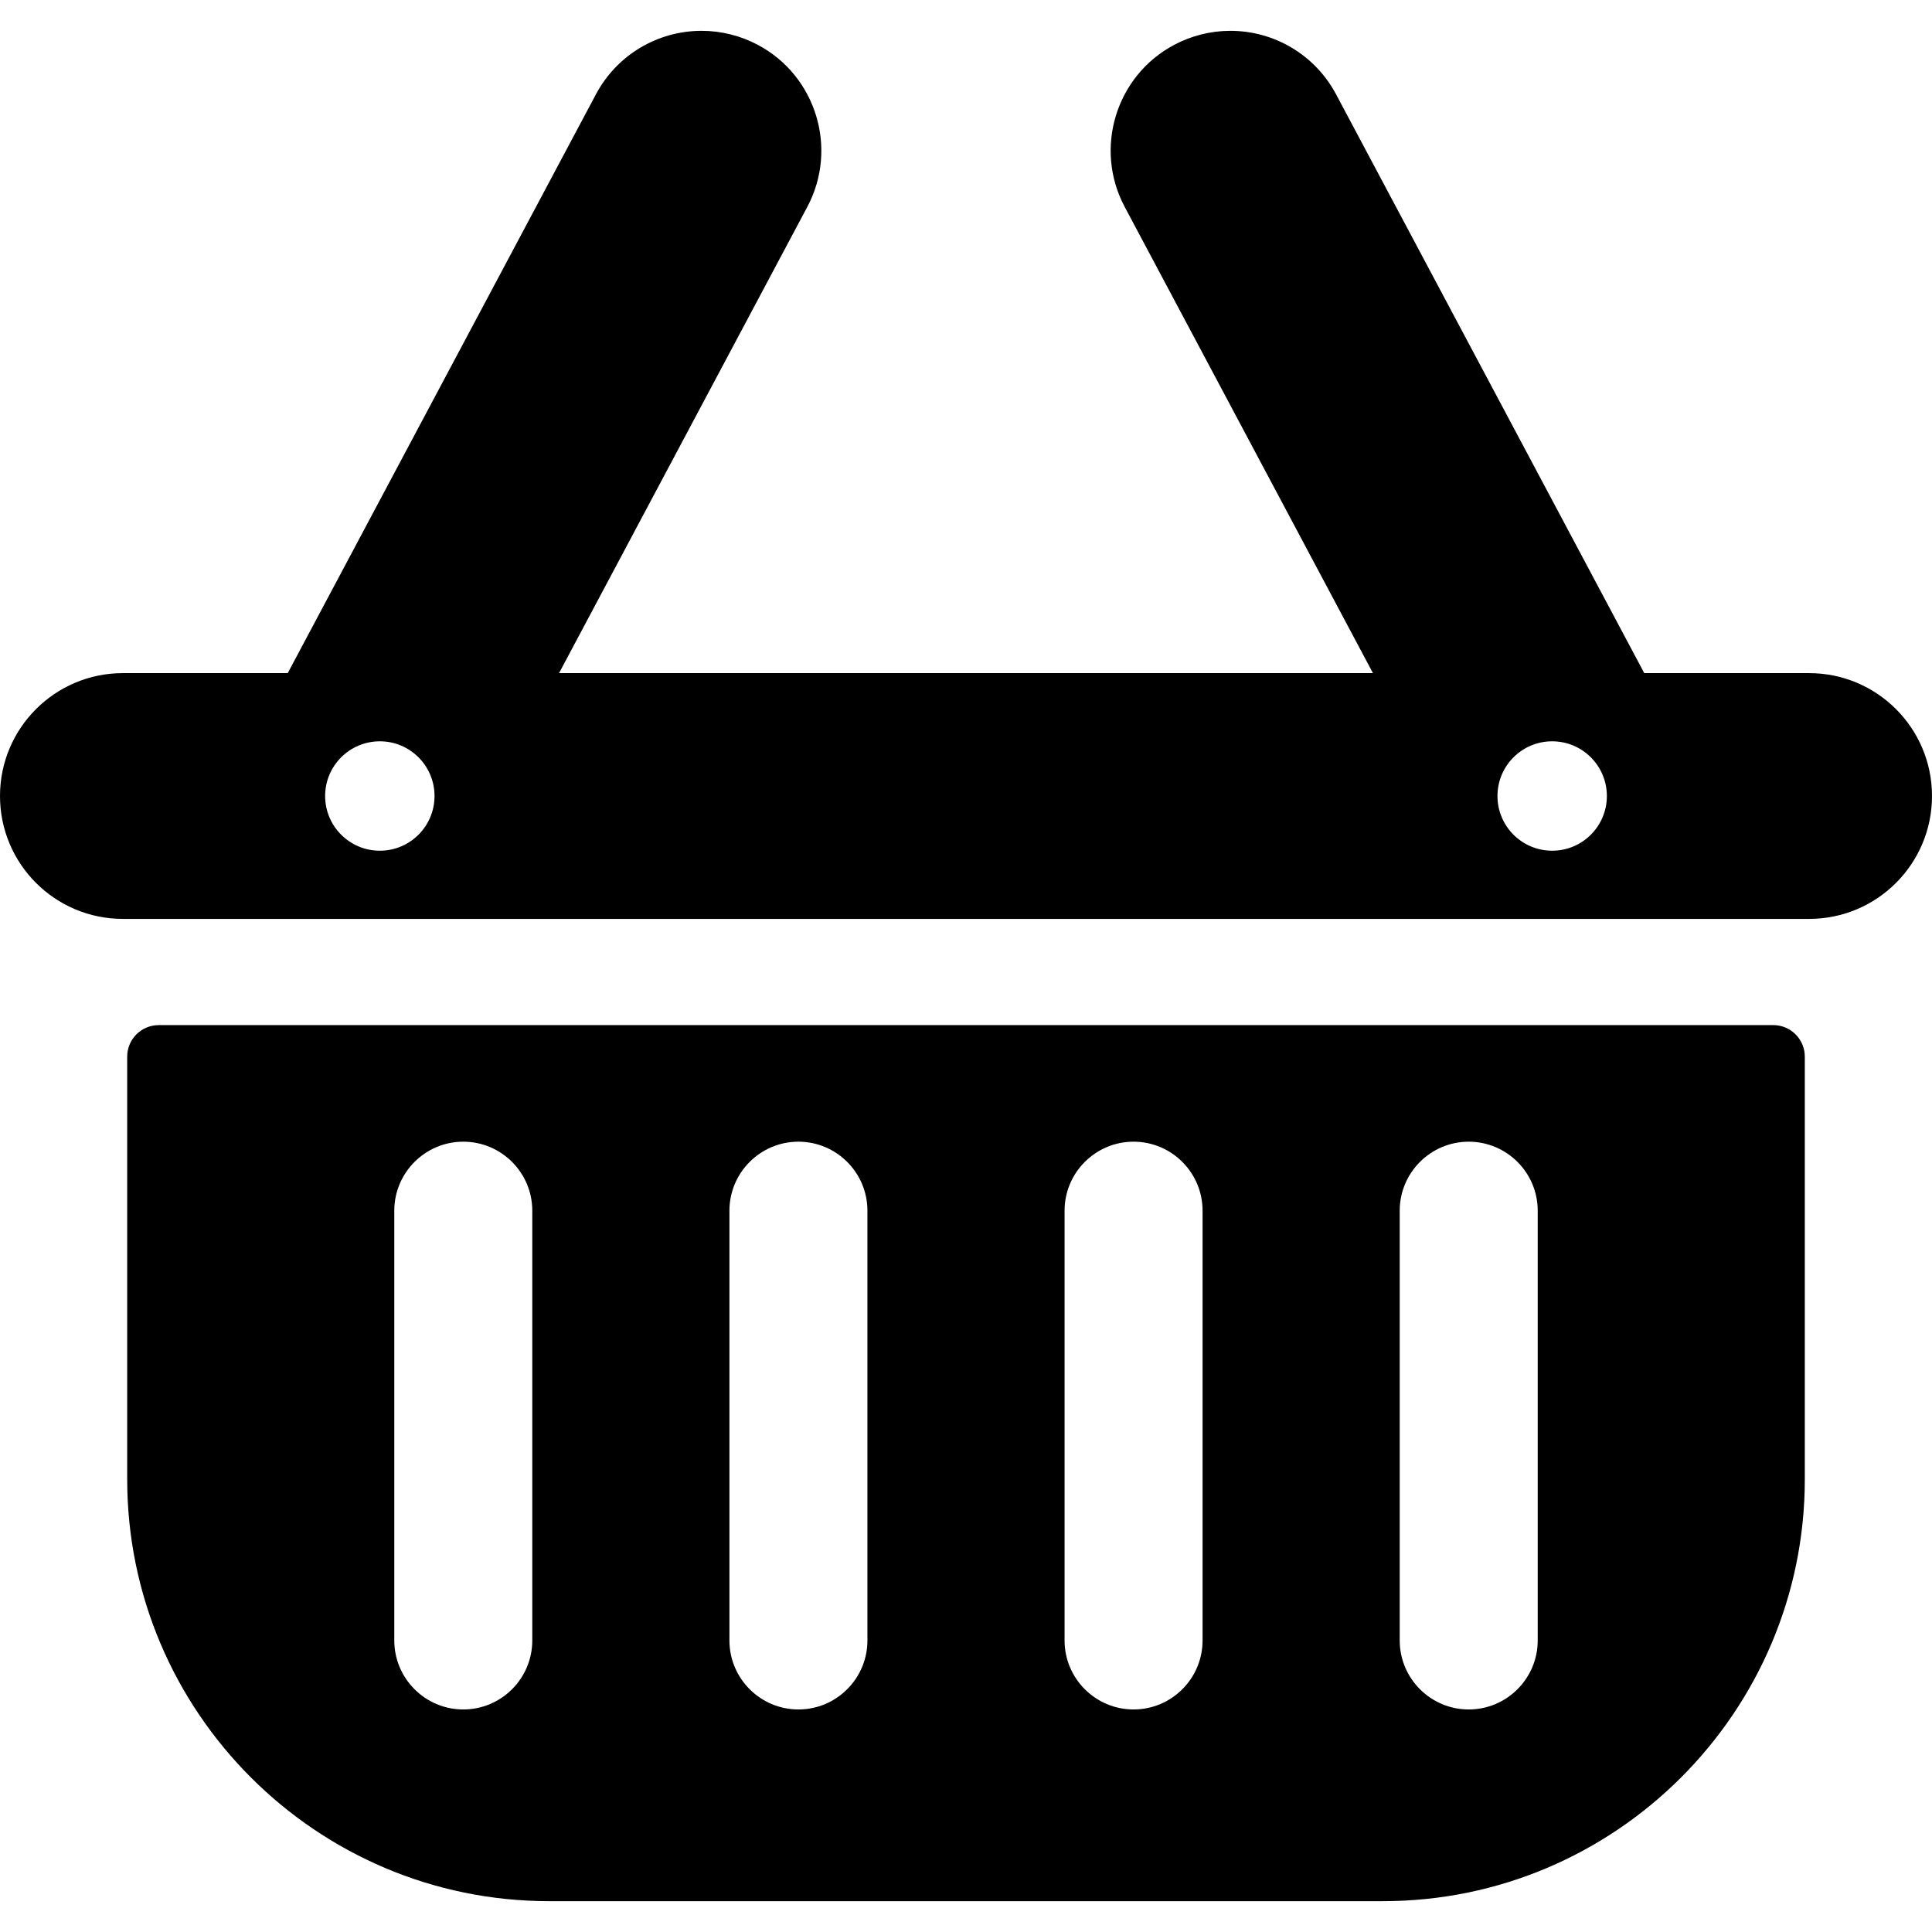 <?xml version="1.0" encoding="iso-8859-1"?>
<!-- Uploaded to: SVG Repo, www.svgrepo.com, Generator: SVG Repo Mixer Tools -->
<!DOCTYPE svg PUBLIC "-//W3C//DTD SVG 1.1//EN" "http://www.w3.org/Graphics/SVG/1.1/DTD/svg11.dtd">
<svg fill="#000000" height="800px" width="800px" version="1.1" id="Capa_1" xmlns="http://www.w3.org/2000/svg" xmlns:xlink="http://www.w3.org/1999/xlink" 
	 viewBox="0 0 490 490" xml:space="preserve">
<g>
	<path d="M449.739,259.991H40.26c-4.418,0-8,3.581-8,8V375.18c0,59,48,107,107,107h211.48c59,0,107-48,107-107V267.991
		C457.739,263.572,454.157,259.991,449.739,259.991z M135,416.058c0,9.649-7.851,17.5-17.5,17.5s-17.5-7.851-17.5-17.5v-109
		c0-9.649,7.851-17.5,17.5-17.5s17.5,7.851,17.5,17.5V416.058z M220,416.058c0,9.649-7.851,17.5-17.5,17.5s-17.5-7.851-17.5-17.5
		v-109c0-9.649,7.851-17.5,17.5-17.5s17.5,7.851,17.5,17.5V416.058z M305,416.058c0,9.649-7.851,17.5-17.5,17.5
		s-17.5-7.851-17.5-17.5v-109c0-9.649,7.851-17.5,17.5-17.5s17.5,7.851,17.5,17.5V416.058z M390,416.058
		c0,9.649-7.851,17.5-17.5,17.5s-17.5-7.851-17.5-17.5v-109c0-9.649,7.851-17.5,17.5-17.5s17.5,7.851,17.5,17.5V416.058z"/>
	<path d="M458.833,170.721h-41.81L338.856,23.918c-5.287-9.93-15.565-16.099-26.822-16.099c-4.943,0-9.872,1.233-14.256,3.567
		c-14.78,7.87-20.401,26.298-12.531,41.077l62.966,118.257H141.786l62.968-118.257c7.869-14.781,2.247-33.208-12.533-41.078
		c-4.383-2.333-9.311-3.566-14.255-3.566c-11.257,0-21.535,6.169-26.823,16.1L72.977,170.721h-41.81
		C13.954,170.721,0,184.674,0,201.887s13.954,31.167,31.167,31.167h427.666c17.213,0,31.167-13.954,31.167-31.167
		S476.046,170.721,458.833,170.721z M96.334,215.76c-7.663,0-13.873-6.211-13.873-13.873c0-7.661,6.21-13.873,13.873-13.873
		s13.873,6.212,13.873,13.873C110.207,209.549,103.997,215.76,96.334,215.76z M393.666,215.76c-7.663,0-13.873-6.211-13.873-13.873
		c0-7.661,6.21-13.873,13.873-13.873c7.663,0,13.873,6.212,13.873,13.873C407.539,209.549,401.329,215.76,393.666,215.76z"/>
</g>
</svg>